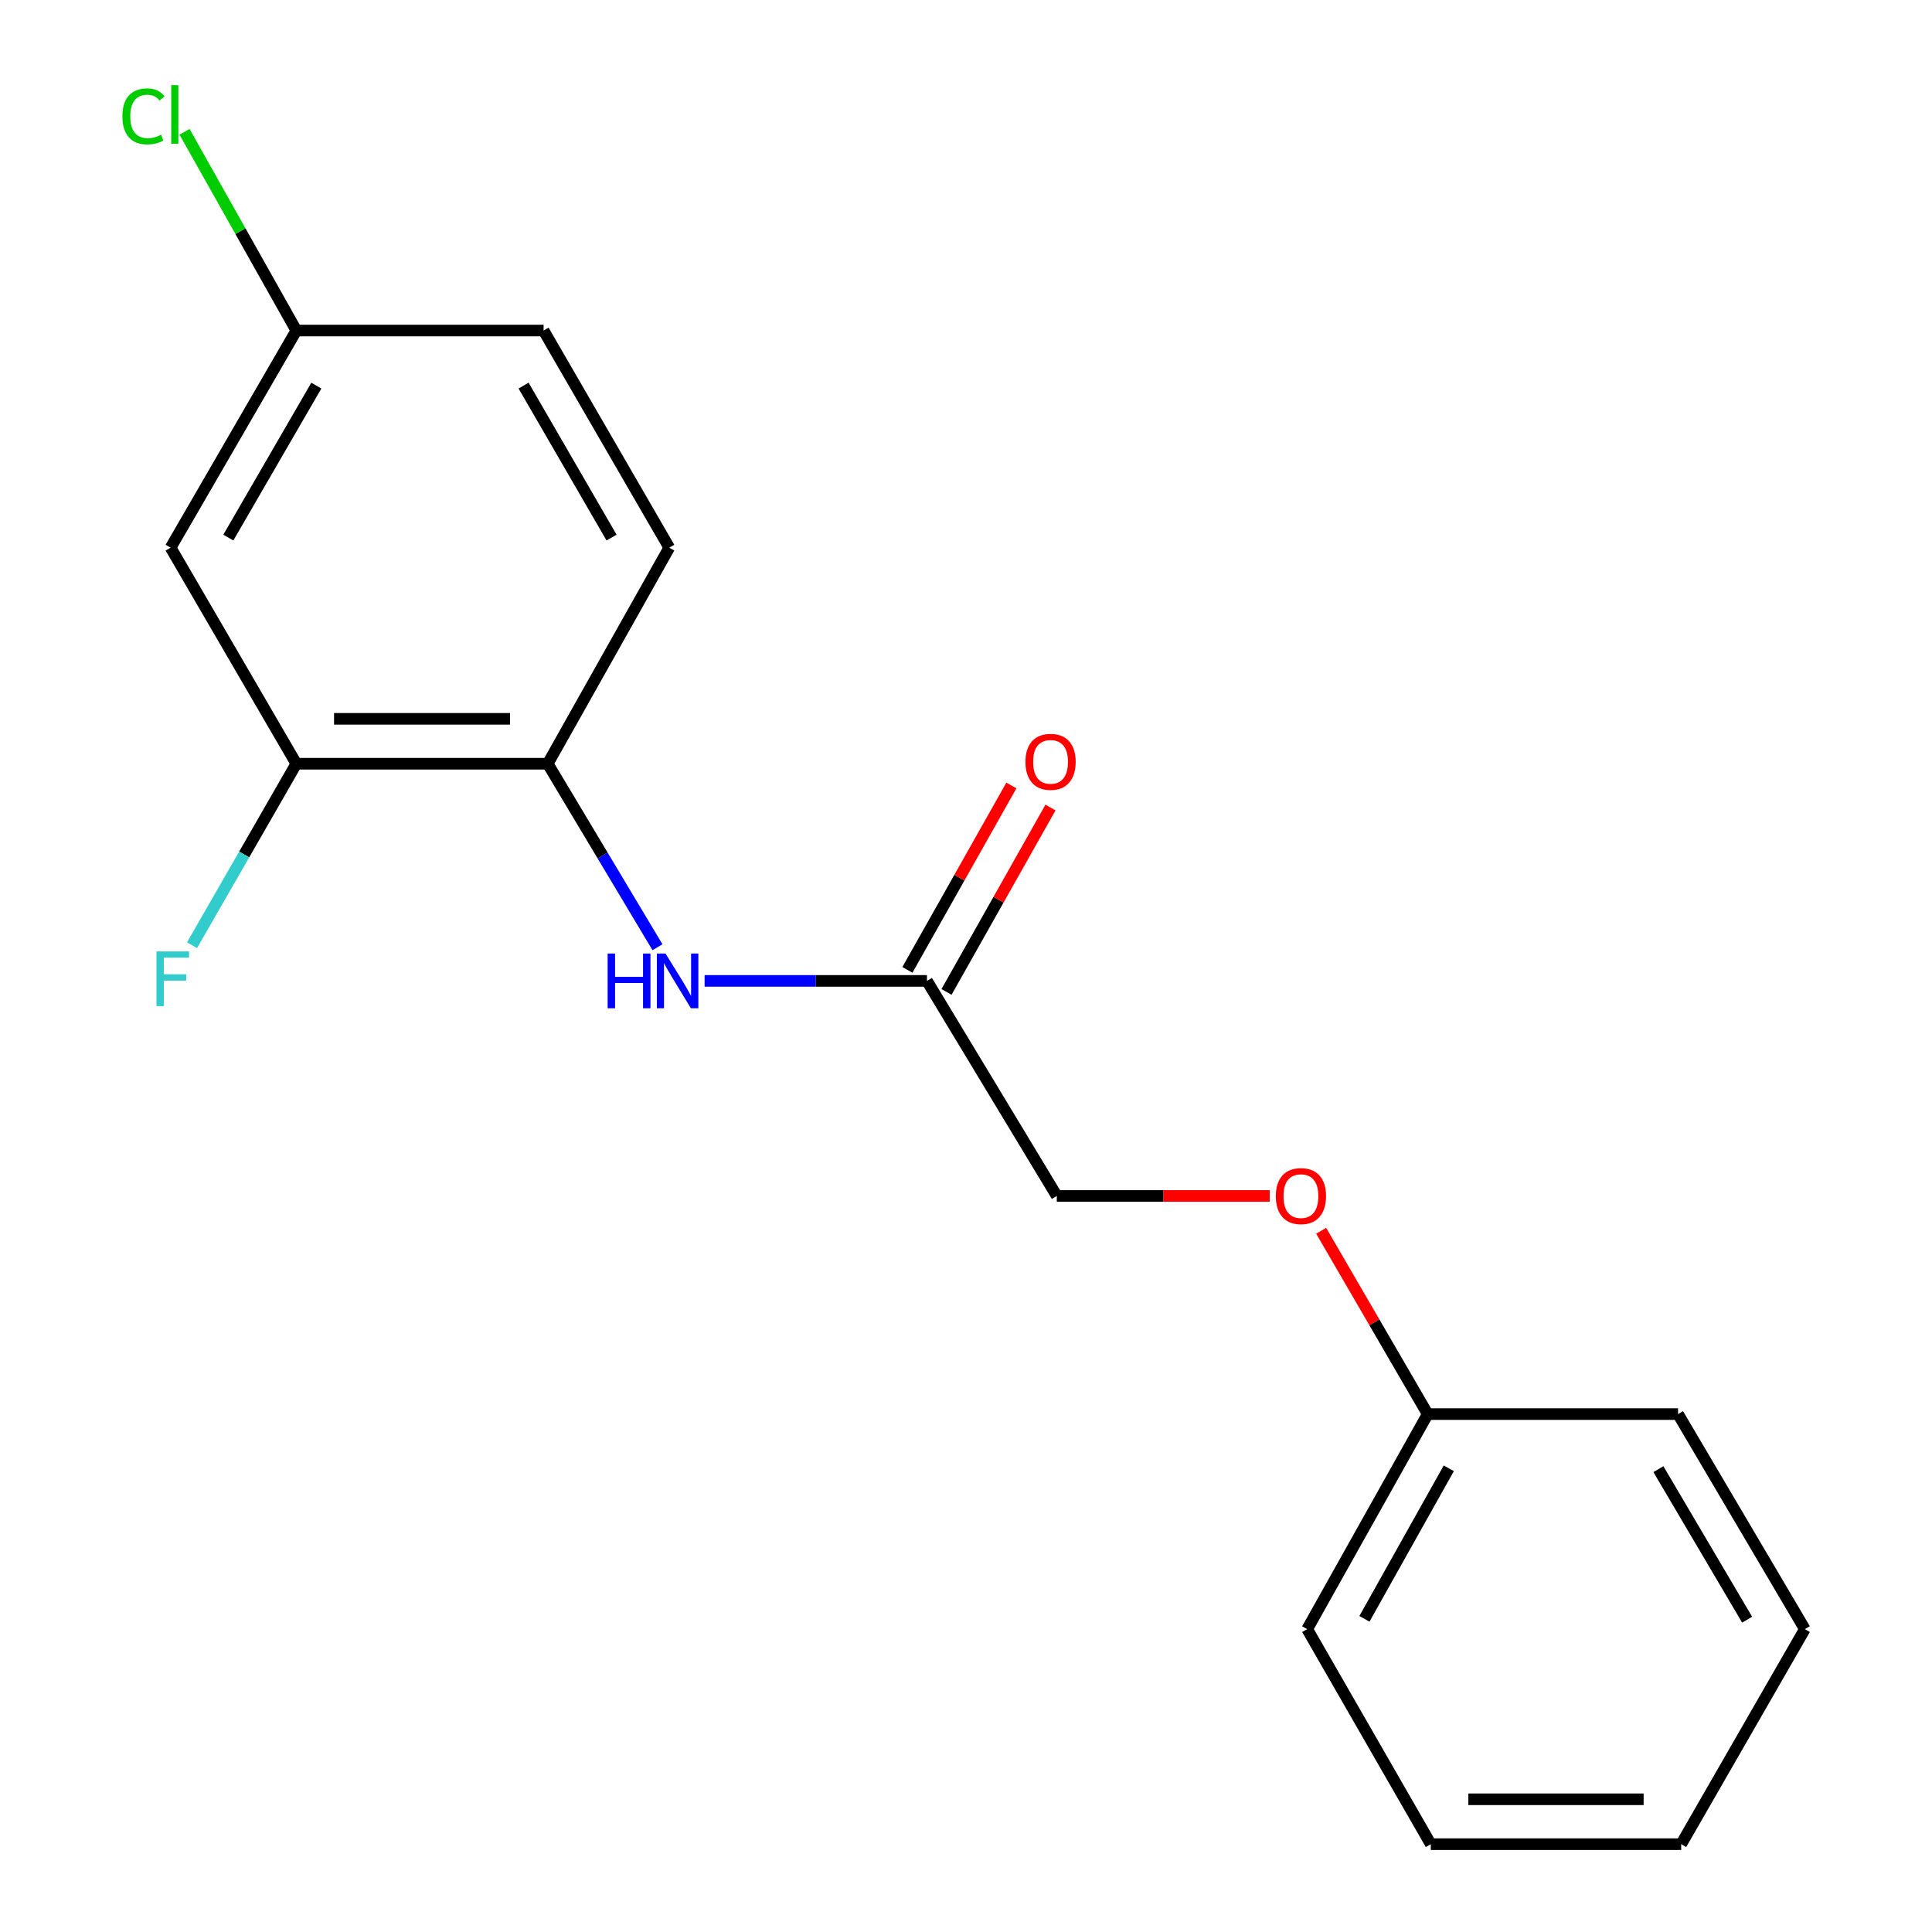 <?xml version='1.0' encoding='iso-8859-1'?>
<svg version='1.1' baseProfile='full'
              xmlns='http://www.w3.org/2000/svg'
                      xmlns:rdkit='http://www.rdkit.org/xml'
                      xmlns:xlink='http://www.w3.org/1999/xlink'
                  xml:space='preserve'
width='1000px' height='1000px' viewBox='0 0 1000 1000'>
<!-- END OF HEADER -->
<rect style='opacity:1.0;fill:#FFFFFF;stroke:none' width='1000' height='1000' x='0' y='0'> </rect>
<path class='bond-0' d='M 340.306,490.277 L 311.905,442.792' style='fill:none;fill-rule:evenodd;stroke:#0000FF;stroke-width:6px;stroke-linecap:butt;stroke-linejoin:miter;stroke-opacity:1' />
<path class='bond-0' d='M 311.905,442.792 L 283.504,395.306' style='fill:none;fill-rule:evenodd;stroke:#000000;stroke-width:6px;stroke-linecap:butt;stroke-linejoin:miter;stroke-opacity:1' />
<path class='bond-2' d='M 364.7,507.712 L 422.247,507.712' style='fill:none;fill-rule:evenodd;stroke:#0000FF;stroke-width:6px;stroke-linecap:butt;stroke-linejoin:miter;stroke-opacity:1' />
<path class='bond-2' d='M 422.247,507.712 L 479.795,507.712' style='fill:none;fill-rule:evenodd;stroke:#000000;stroke-width:6px;stroke-linecap:butt;stroke-linejoin:miter;stroke-opacity:1' />
<path class='bond-1' d='M 283.504,395.306 L 153.384,395.306' style='fill:none;fill-rule:evenodd;stroke:#000000;stroke-width:6px;stroke-linecap:butt;stroke-linejoin:miter;stroke-opacity:1' />
<path class='bond-1' d='M 263.986,372.066 L 172.902,372.066' style='fill:none;fill-rule:evenodd;stroke:#000000;stroke-width:6px;stroke-linecap:butt;stroke-linejoin:miter;stroke-opacity:1' />
<path class='bond-5' d='M 283.504,395.306 L 346.408,283.469' style='fill:none;fill-rule:evenodd;stroke:#000000;stroke-width:6px;stroke-linecap:butt;stroke-linejoin:miter;stroke-opacity:1' />
<path class='bond-3' d='M 153.384,395.306 L 88.312,283.469' style='fill:none;fill-rule:evenodd;stroke:#000000;stroke-width:6px;stroke-linecap:butt;stroke-linejoin:miter;stroke-opacity:1' />
<path class='bond-9' d='M 153.384,395.306 L 126.388,442.276' style='fill:none;fill-rule:evenodd;stroke:#000000;stroke-width:6px;stroke-linecap:butt;stroke-linejoin:miter;stroke-opacity:1' />
<path class='bond-9' d='M 126.388,442.276 L 99.392,489.245' style='fill:none;fill-rule:evenodd;stroke:#33CCCC;stroke-width:6px;stroke-linecap:butt;stroke-linejoin:miter;stroke-opacity:1' />
<path class='bond-4' d='M 489.917,513.419 L 516.825,465.695' style='fill:none;fill-rule:evenodd;stroke:#000000;stroke-width:6px;stroke-linecap:butt;stroke-linejoin:miter;stroke-opacity:1' />
<path class='bond-4' d='M 516.825,465.695 L 543.734,417.971' style='fill:none;fill-rule:evenodd;stroke:#FF0000;stroke-width:6px;stroke-linecap:butt;stroke-linejoin:miter;stroke-opacity:1' />
<path class='bond-4' d='M 469.672,502.005 L 496.581,454.281' style='fill:none;fill-rule:evenodd;stroke:#000000;stroke-width:6px;stroke-linecap:butt;stroke-linejoin:miter;stroke-opacity:1' />
<path class='bond-4' d='M 496.581,454.281 L 523.49,406.557' style='fill:none;fill-rule:evenodd;stroke:#FF0000;stroke-width:6px;stroke-linecap:butt;stroke-linejoin:miter;stroke-opacity:1' />
<path class='bond-8' d='M 479.795,507.712 L 546.998,619.02' style='fill:none;fill-rule:evenodd;stroke:#000000;stroke-width:6px;stroke-linecap:butt;stroke-linejoin:miter;stroke-opacity:1' />
<path class='bond-18' d='M 88.312,283.469 L 153.384,171.089' style='fill:none;fill-rule:evenodd;stroke:#000000;stroke-width:6px;stroke-linecap:butt;stroke-linejoin:miter;stroke-opacity:1' />
<path class='bond-18' d='M 118.184,278.257 L 163.735,199.592' style='fill:none;fill-rule:evenodd;stroke:#000000;stroke-width:6px;stroke-linecap:butt;stroke-linejoin:miter;stroke-opacity:1' />
<path class='bond-10' d='M 346.408,283.469 L 281.361,171.089' style='fill:none;fill-rule:evenodd;stroke:#000000;stroke-width:6px;stroke-linecap:butt;stroke-linejoin:miter;stroke-opacity:1' />
<path class='bond-10' d='M 316.537,278.254 L 271.004,199.588' style='fill:none;fill-rule:evenodd;stroke:#000000;stroke-width:6px;stroke-linecap:butt;stroke-linejoin:miter;stroke-opacity:1' />
<path class='bond-6' d='M 153.384,171.089 L 281.361,171.089' style='fill:none;fill-rule:evenodd;stroke:#000000;stroke-width:6px;stroke-linecap:butt;stroke-linejoin:miter;stroke-opacity:1' />
<path class='bond-11' d='M 153.384,171.089 L 124.45,119.657' style='fill:none;fill-rule:evenodd;stroke:#000000;stroke-width:6px;stroke-linecap:butt;stroke-linejoin:miter;stroke-opacity:1' />
<path class='bond-11' d='M 124.45,119.657 L 95.516,68.225' style='fill:none;fill-rule:evenodd;stroke:#00CC00;stroke-width:6px;stroke-linecap:butt;stroke-linejoin:miter;stroke-opacity:1' />
<path class='bond-7' d='M 657.201,619.02 L 602.1,619.02' style='fill:none;fill-rule:evenodd;stroke:#FF0000;stroke-width:6px;stroke-linecap:butt;stroke-linejoin:miter;stroke-opacity:1' />
<path class='bond-7' d='M 602.1,619.02 L 546.998,619.02' style='fill:none;fill-rule:evenodd;stroke:#000000;stroke-width:6px;stroke-linecap:butt;stroke-linejoin:miter;stroke-opacity:1' />
<path class='bond-12' d='M 683.835,637.045 L 711.405,684.487' style='fill:none;fill-rule:evenodd;stroke:#FF0000;stroke-width:6px;stroke-linecap:butt;stroke-linejoin:miter;stroke-opacity:1' />
<path class='bond-12' d='M 711.405,684.487 L 738.976,731.929' style='fill:none;fill-rule:evenodd;stroke:#000000;stroke-width:6px;stroke-linecap:butt;stroke-linejoin:miter;stroke-opacity:1' />
<path class='bond-13' d='M 738.976,731.929 L 676.601,843.237' style='fill:none;fill-rule:evenodd;stroke:#000000;stroke-width:6px;stroke-linecap:butt;stroke-linejoin:miter;stroke-opacity:1' />
<path class='bond-13' d='M 749.893,759.986 L 706.231,837.902' style='fill:none;fill-rule:evenodd;stroke:#000000;stroke-width:6px;stroke-linecap:butt;stroke-linejoin:miter;stroke-opacity:1' />
<path class='bond-14' d='M 738.976,731.929 L 868.553,731.929' style='fill:none;fill-rule:evenodd;stroke:#000000;stroke-width:6px;stroke-linecap:butt;stroke-linejoin:miter;stroke-opacity:1' />
<path class='bond-15' d='M 676.601,843.237 L 740.577,954.545' style='fill:none;fill-rule:evenodd;stroke:#000000;stroke-width:6px;stroke-linecap:butt;stroke-linejoin:miter;stroke-opacity:1' />
<path class='bond-16' d='M 868.553,731.929 L 934.181,843.237' style='fill:none;fill-rule:evenodd;stroke:#000000;stroke-width:6px;stroke-linecap:butt;stroke-linejoin:miter;stroke-opacity:1' />
<path class='bond-16' d='M 858.378,760.429 L 904.317,838.345' style='fill:none;fill-rule:evenodd;stroke:#000000;stroke-width:6px;stroke-linecap:butt;stroke-linejoin:miter;stroke-opacity:1' />
<path class='bond-19' d='M 740.577,954.545 L 870.18,954.545' style='fill:none;fill-rule:evenodd;stroke:#000000;stroke-width:6px;stroke-linecap:butt;stroke-linejoin:miter;stroke-opacity:1' />
<path class='bond-19' d='M 760.017,931.305 L 850.739,931.305' style='fill:none;fill-rule:evenodd;stroke:#000000;stroke-width:6px;stroke-linecap:butt;stroke-linejoin:miter;stroke-opacity:1' />
<path class='bond-17' d='M 934.181,843.237 L 870.18,954.545' style='fill:none;fill-rule:evenodd;stroke:#000000;stroke-width:6px;stroke-linecap:butt;stroke-linejoin:miter;stroke-opacity:1' />
<path  class='atom-0' d='M 314.513 493.552
L 318.353 493.552
L 318.353 505.592
L 332.833 505.592
L 332.833 493.552
L 336.673 493.552
L 336.673 521.872
L 332.833 521.872
L 332.833 508.792
L 318.353 508.792
L 318.353 521.872
L 314.513 521.872
L 314.513 493.552
' fill='#0000FF'/>
<path  class='atom-0' d='M 344.473 493.552
L 353.753 508.552
Q 354.673 510.032, 356.153 512.712
Q 357.633 515.392, 357.713 515.552
L 357.713 493.552
L 361.473 493.552
L 361.473 521.872
L 357.593 521.872
L 347.633 505.472
Q 346.473 503.552, 345.233 501.352
Q 344.033 499.152, 343.673 498.472
L 343.673 521.872
L 339.993 521.872
L 339.993 493.552
L 344.473 493.552
' fill='#0000FF'/>
<path  class='atom-5' d='M 530.77 394.328
Q 530.77 387.528, 534.13 383.728
Q 537.49 379.928, 543.77 379.928
Q 550.05 379.928, 553.41 383.728
Q 556.77 387.528, 556.77 394.328
Q 556.77 401.208, 553.37 405.128
Q 549.97 409.008, 543.77 409.008
Q 537.53 409.008, 534.13 405.128
Q 530.77 401.248, 530.77 394.328
M 543.77 405.808
Q 548.09 405.808, 550.41 402.928
Q 552.77 400.008, 552.77 394.328
Q 552.77 388.768, 550.41 385.968
Q 548.09 383.128, 543.77 383.128
Q 539.45 383.128, 537.09 385.928
Q 534.77 388.728, 534.77 394.328
Q 534.77 400.048, 537.09 402.928
Q 539.45 405.808, 543.77 405.808
' fill='#FF0000'/>
<path  class='atom-8' d='M 660.36 619.1
Q 660.36 612.3, 663.72 608.5
Q 667.08 604.7, 673.36 604.7
Q 679.64 604.7, 683 608.5
Q 686.36 612.3, 686.36 619.1
Q 686.36 625.98, 682.96 629.9
Q 679.56 633.78, 673.36 633.78
Q 667.12 633.78, 663.72 629.9
Q 660.36 626.02, 660.36 619.1
M 673.36 630.58
Q 677.68 630.58, 680 627.7
Q 682.36 624.78, 682.36 619.1
Q 682.36 613.54, 680 610.74
Q 677.68 607.9, 673.36 607.9
Q 669.04 607.9, 666.68 610.7
Q 664.36 613.5, 664.36 619.1
Q 664.36 624.82, 666.68 627.7
Q 669.04 630.58, 673.36 630.58
' fill='#FF0000'/>
<path  class='atom-10' d='M 80.989 492.454
L 97.829 492.454
L 97.829 495.694
L 84.789 495.694
L 84.789 504.294
L 96.389 504.294
L 96.389 507.574
L 84.789 507.574
L 84.789 520.774
L 80.989 520.774
L 80.989 492.454
' fill='#33CCCC'/>
<path  class='atom-12' d='M 63.348 60.231
Q 63.348 53.191, 66.628 49.511
Q 69.948 45.791, 76.228 45.791
Q 82.068 45.791, 85.188 49.911
L 82.548 52.071
Q 80.268 49.071, 76.228 49.071
Q 71.948 49.071, 69.668 51.951
Q 67.428 54.791, 67.428 60.231
Q 67.428 65.831, 69.748 68.711
Q 72.108 71.591, 76.668 71.591
Q 79.788 71.591, 83.428 69.711
L 84.548 72.711
Q 83.068 73.671, 80.828 74.231
Q 78.588 74.791, 76.108 74.791
Q 69.948 74.791, 66.628 71.031
Q 63.348 67.271, 63.348 60.231
' fill='#00CC00'/>
<path  class='atom-12' d='M 88.628 44.071
L 92.308 44.071
L 92.308 74.431
L 88.628 74.431
L 88.628 44.071
' fill='#00CC00'/>
</svg>
